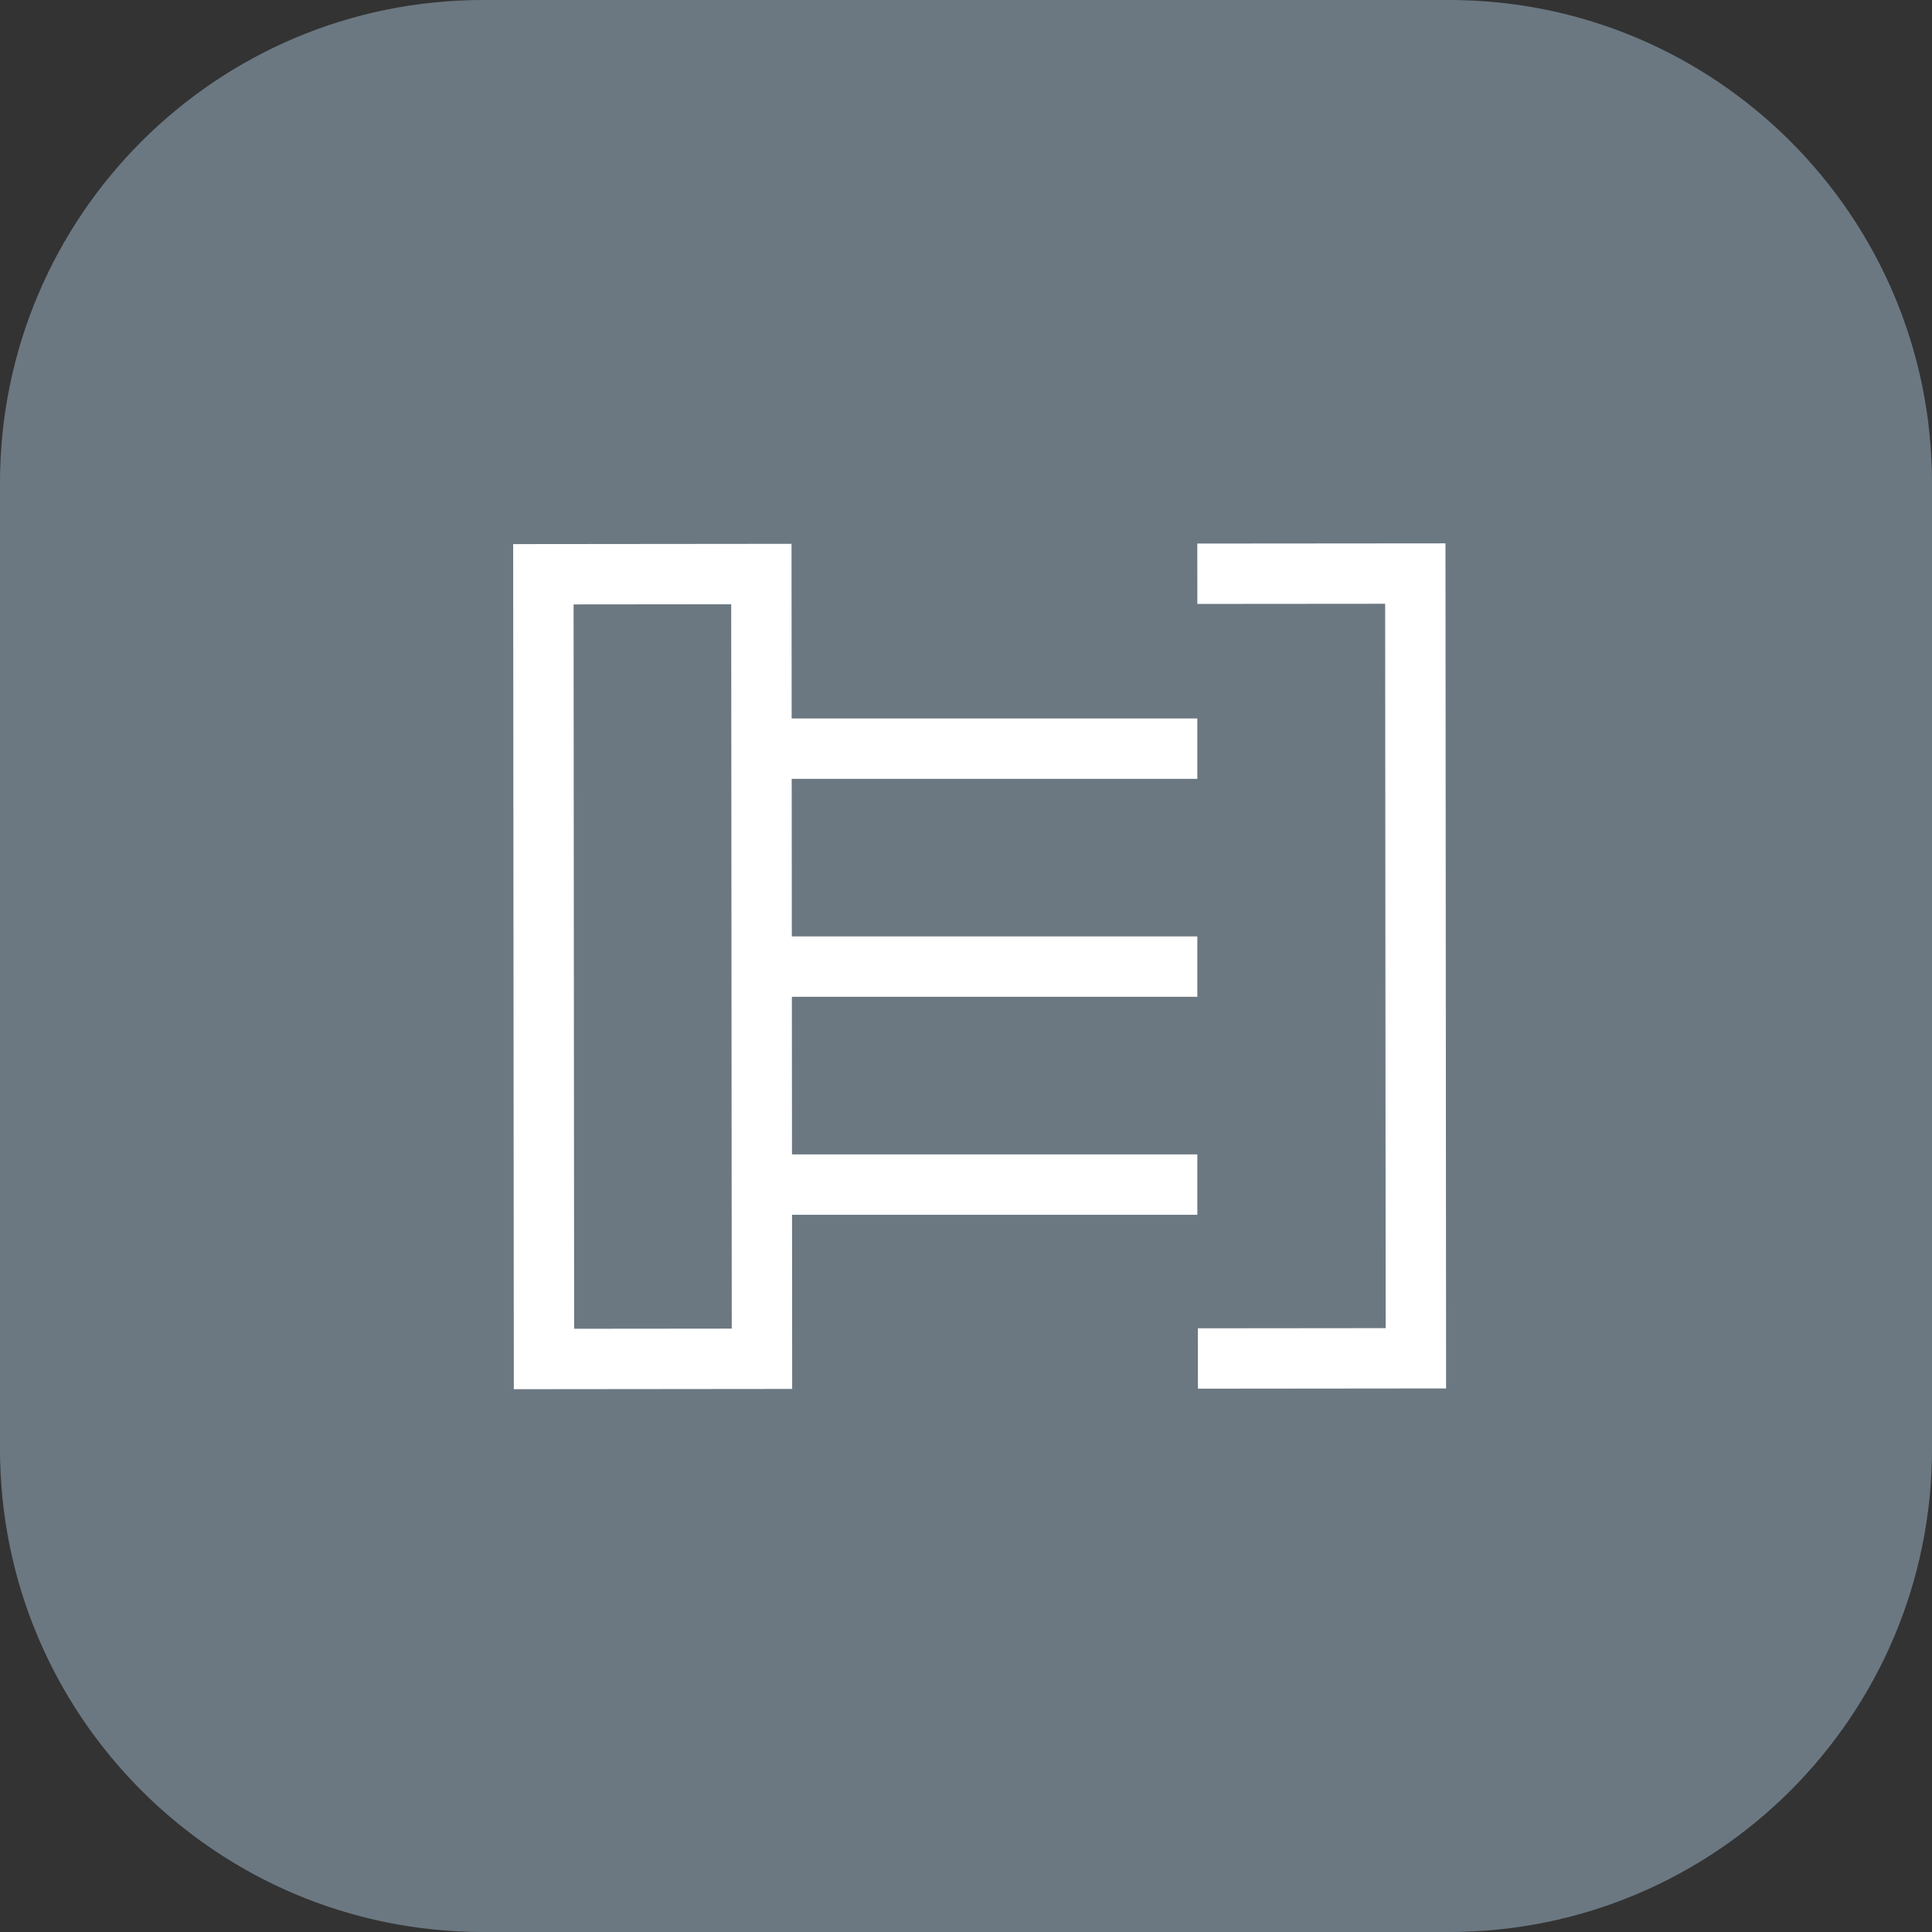 <svg width="64" height="64" viewBox="0 0 64 64" fill="none" xmlns="http://www.w3.org/2000/svg">
<rect x="0" y="0" width="64" height="64" fill="#333333" stroke="none"/>
<path d="M0 16C0 7.163 7.163 0 16 0H48C56.837 0 64 7.163 64 16V48C64 56.837 56.837 64 48 64H16C7.163 64 0 56.837 0 48V16Z" fill="#6B7882"/>
<path d="M0 16.516C0 7.395 7.395 0 16.516 0H47.484C56.605 0 64 7.395 64 16.516V47.484C64 56.605 56.605 64 47.484 64H16.516C7.395 64 0 56.605 0 47.484V16.516Z" fill="#6B7882"/>
<path d="M39.682 45.002L46.903 44.995L46.884 19L39.663 19.006M25.241 45.011L18.02 45.018L18 19.023L25.221 19.016L25.241 45.011Z" stroke="white" stroke-width="2"/>
<path d="M25.221 24.8H39.663" stroke="white" stroke-width="2"/>
<path d="M25.221 32.02H39.663" stroke="white" stroke-width="2"/>
<path d="M25.221 39.241H39.663" stroke="white" stroke-width="2"/>
</svg>
